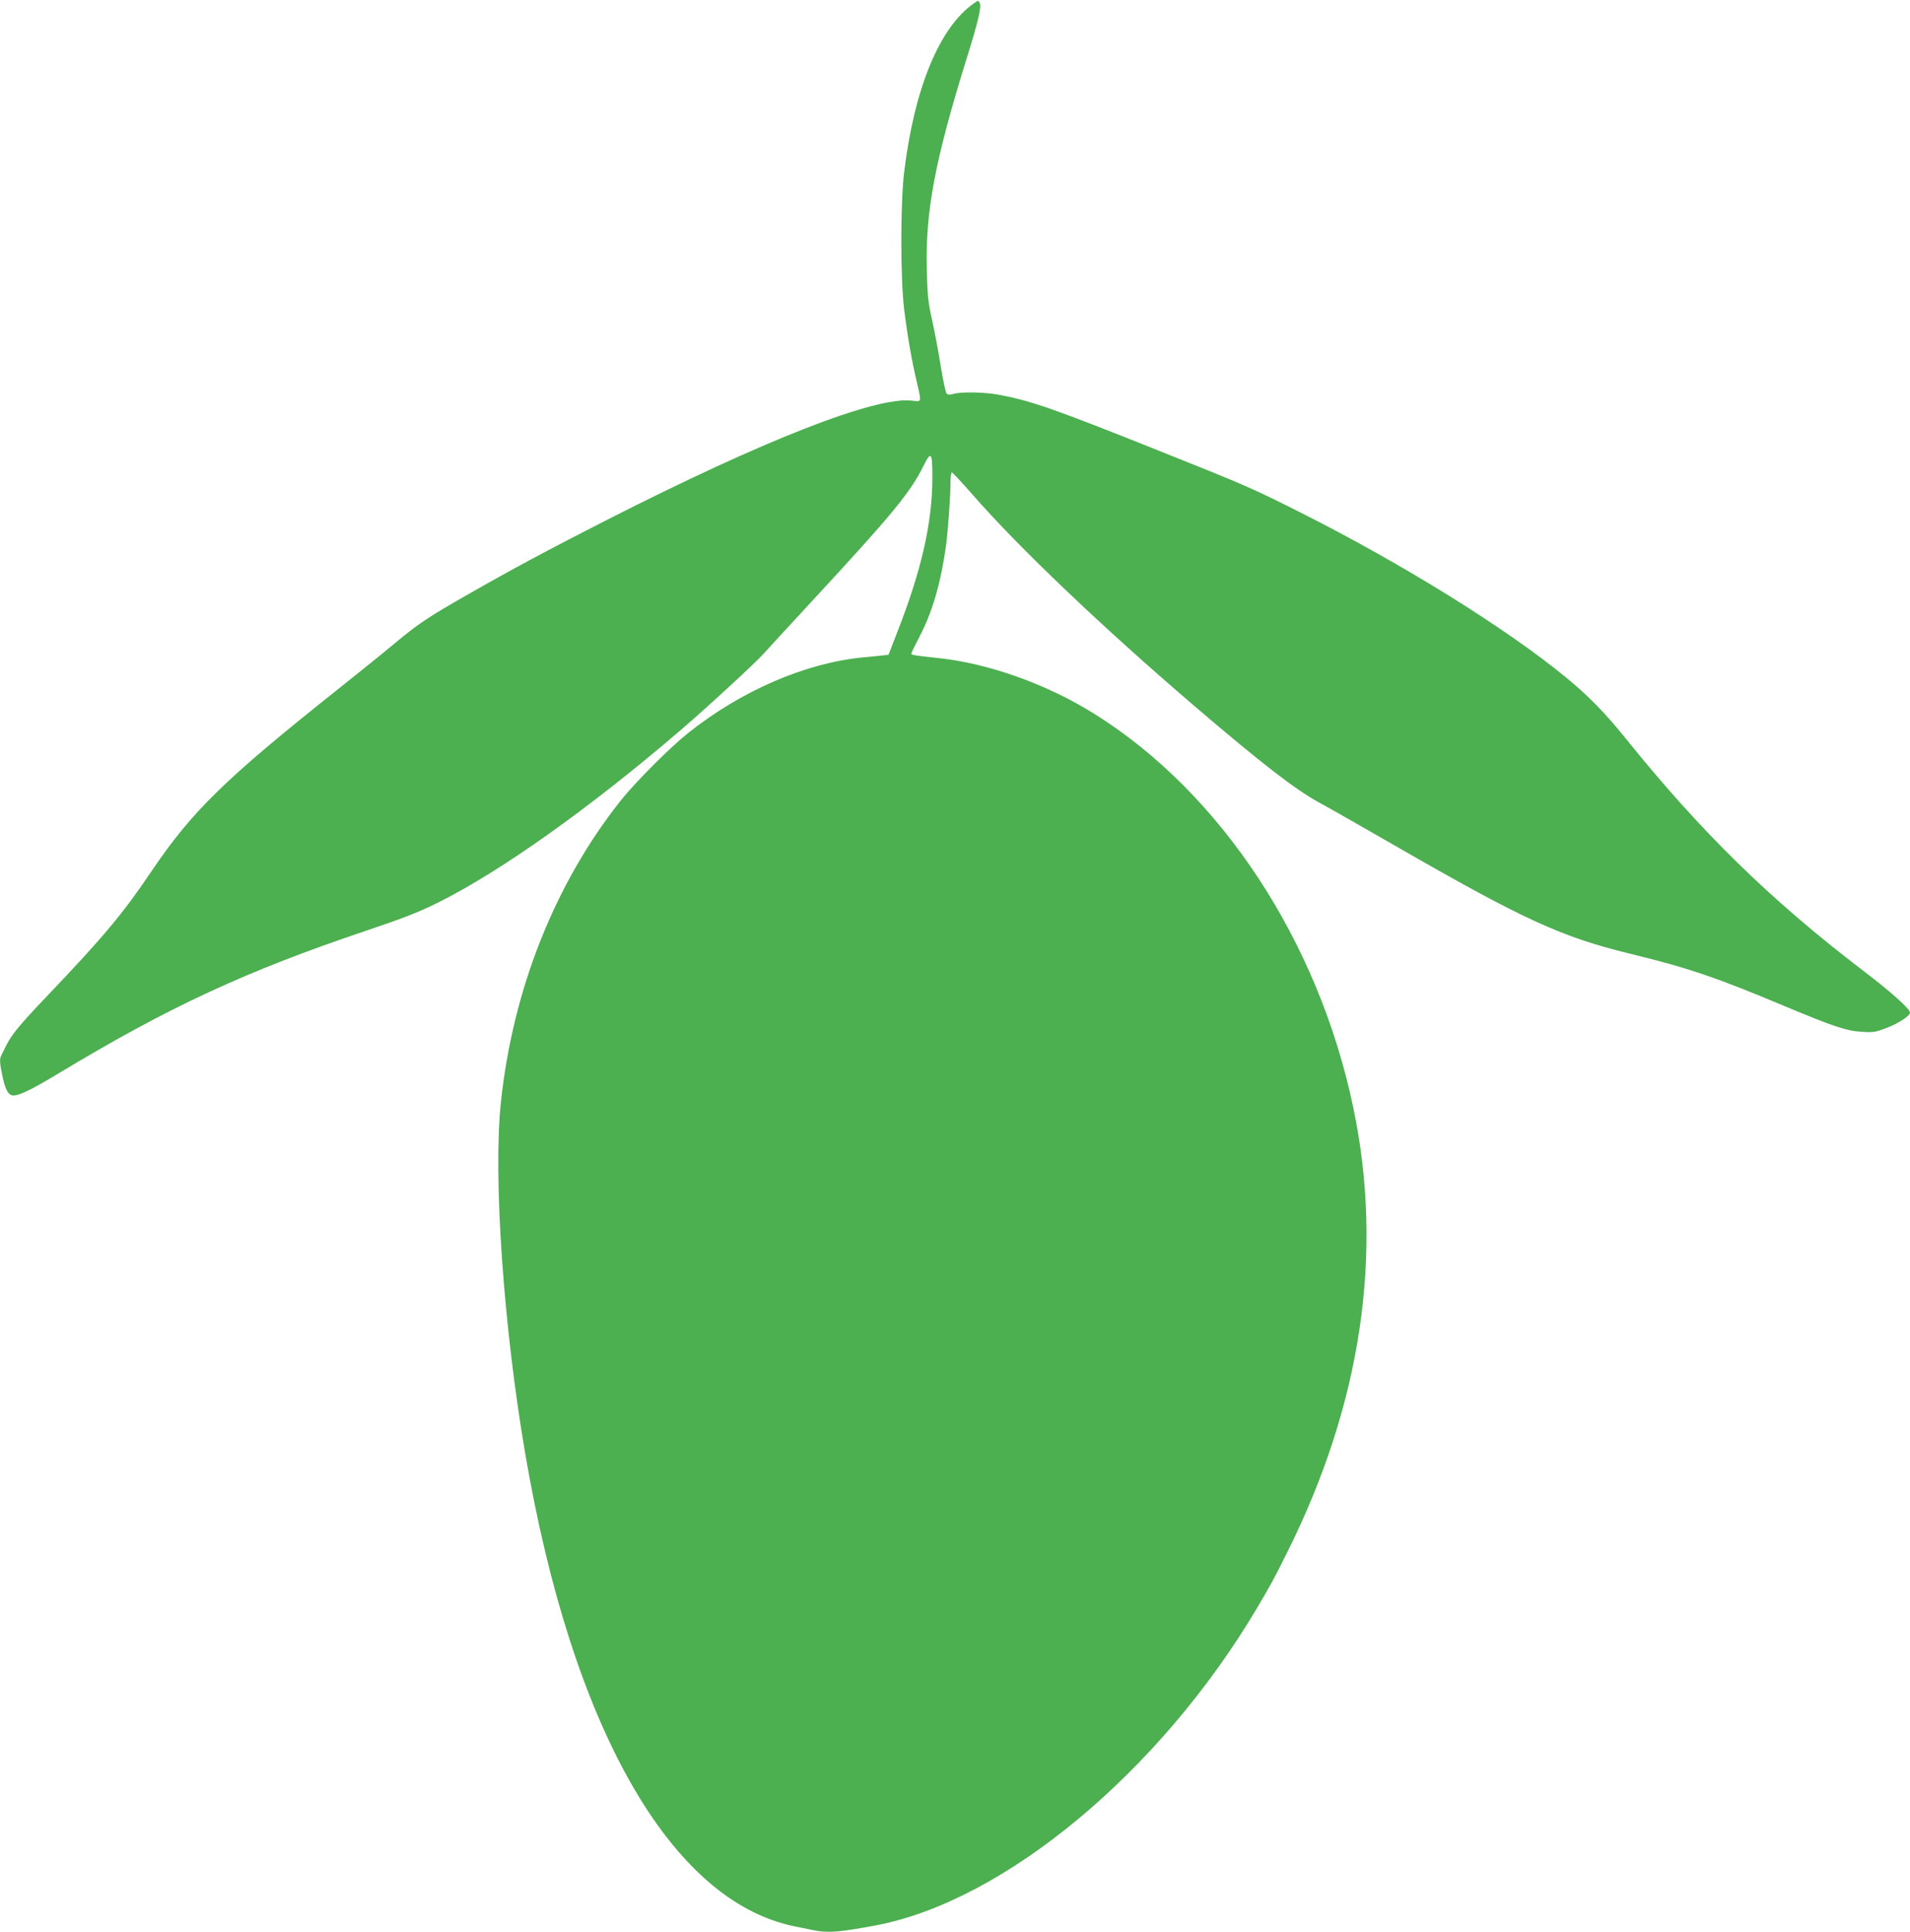 <?xml version="1.0" standalone="no"?>
<!DOCTYPE svg PUBLIC "-//W3C//DTD SVG 20010904//EN"
 "http://www.w3.org/TR/2001/REC-SVG-20010904/DTD/svg10.dtd">
<svg version="1.0" xmlns="http://www.w3.org/2000/svg"
 width="1266pt" height="1280pt" viewBox="0 0 1266 1280"
 preserveAspectRatio="xMidYMid meet">
<g transform="translate(0,1280) scale(0.1,-0.1)"
fill="#4caf50" stroke="none">
<path d="M6455 12778 c-229 -161 -394 -562 -462 -1118 -25 -206 -25 -706 0
-910 22 -179 51 -343 83 -478 33 -141 34 -135 -29 -127 -241 30 -979 -258
-2032 -794 -377 -192 -620 -322 -919 -493 -258 -147 -329 -195 -476 -318 -63
-53 -239 -195 -390 -315 -744 -592 -956 -799 -1228 -1201 -188 -279 -316 -432
-690 -824 -184 -193 -237 -258 -272 -330 -12 -25 -26 -53 -31 -62 -13 -25 -11
-52 7 -138 16 -78 34 -117 60 -127 33 -12 116 26 313 145 730 440 1241 677
2041 946 250 84 348 123 475 186 417 208 1005 626 1610 1145 177 152 496 446
546 503 18 20 164 179 324 352 530 572 650 718 736 893 51 102 59 92 59 -75 0
-300 -71 -614 -232 -1025 l-59 -152 -57 -6 c-31 -3 -82 -8 -112 -11 -382 -37
-807 -221 -1160 -502 -120 -96 -342 -318 -442 -442 -438 -550 -719 -1254 -798
-2005 -52 -492 17 -1483 161 -2325 310 -1818 964 -2966 1784 -3134 44 -9 102
-21 128 -26 94 -19 164 -14 407 31 854 159 1888 1018 2532 2104 97 165 109
186 198 365 494 986 643 1988 439 2955 -231 1100 -876 2080 -1714 2604 -314
197 -706 337 -1040 371 -150 16 -175 20 -175 29 0 4 25 55 55 113 85 162 140
352 175 598 13 99 30 327 30 418 0 39 4 72 9 72 4 0 66 -66 137 -147 304 -349
866 -884 1474 -1404 442 -378 664 -549 820 -635 58 -31 283 -159 500 -284 856
-493 1107 -608 1566 -720 379 -92 574 -158 1023 -347 326 -136 409 -164 511
-170 78 -5 91 -3 168 27 76 29 152 79 152 100 0 25 -125 137 -308 276 -620
473 -1078 922 -1575 1539 -137 170 -246 282 -397 406 -395 325 -1084 753
-1760 1093 -307 155 -366 181 -910 398 -730 292 -871 341 -1089 382 -94 18
-249 21 -301 6 -25 -7 -37 -7 -46 3 -6 6 -23 86 -38 177 -14 91 -40 228 -57
305 -27 122 -32 166 -36 340 -10 383 55 727 265 1400 76 244 98 338 86 364 -9
20 -9 20 -39 -1z"/>
</g>
</svg>

